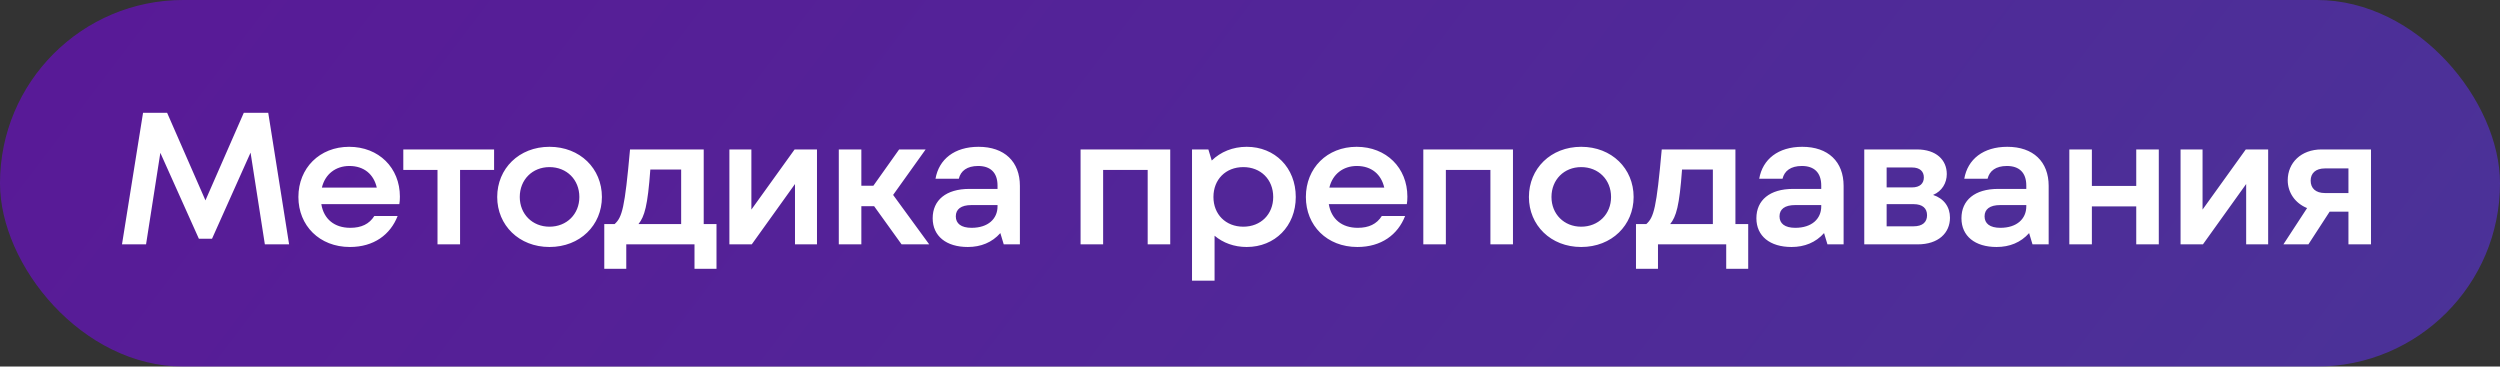 <?xml version="1.0" encoding="UTF-8"?> <svg xmlns="http://www.w3.org/2000/svg" width="266" height="39" viewBox="0 0 266 39" fill="none"><rect x="0" y="0" width="266" height="39" fill="#333333" stroke="none"/><rect width="266" height="39" rx="19.5" fill="url(#paint0_linear_1742_12889)" fill-opacity="0.5"></rect><path d="M30.76 26H28.18L26.66 16.24L22.56 25.4H21.16L17.06 16.26L15.54 26H12.98L15.22 12H17.78L21.86 21.32L25.94 12H28.54L30.76 26ZM42.549 20.92C42.549 21.26 42.529 21.5 42.489 21.72H34.189C34.449 23.32 35.589 24.24 37.269 24.24C38.449 24.24 39.289 23.84 39.829 22.98H42.309C41.529 24.98 39.769 26.28 37.229 26.28C33.989 26.28 31.749 24 31.749 20.96C31.749 17.88 34.009 15.62 37.149 15.62C40.309 15.62 42.549 17.86 42.549 20.92ZM37.169 17.66C35.729 17.66 34.589 18.52 34.249 19.96H40.089C39.769 18.56 38.749 17.66 37.169 17.66ZM52.571 15.9V18.08H48.951V26H46.551V18.08H42.911V15.9H52.571ZM58.463 26.28C55.223 26.28 52.903 23.96 52.903 20.96C52.903 17.94 55.223 15.62 58.463 15.62C61.723 15.62 64.043 17.94 64.043 20.96C64.043 23.96 61.723 26.28 58.463 26.28ZM58.463 24.12C60.303 24.12 61.643 22.78 61.643 20.96C61.643 19.12 60.303 17.78 58.463 17.78C56.643 17.78 55.303 19.12 55.303 20.96C55.303 22.78 56.643 24.12 58.463 24.12ZM74.875 23.84H76.235V28.6H73.895V26H66.635V28.6H64.295V23.84H65.395C66.195 23.12 66.475 22.16 67.035 15.9H74.875V23.84ZM69.195 18.04C68.915 21.92 68.575 23.04 67.935 23.84H72.475V18.04H69.195ZM84.547 15.9H86.927V26H84.587V19.58L79.987 26H77.607V15.9H79.947V22.3L84.547 15.9ZM95.928 26L93.008 21.94H91.648V26H89.248V15.9H91.648V19.76H92.928L95.668 15.9H98.488L95.028 20.74L98.868 26H95.928ZM104.117 15.62C106.877 15.62 108.517 17.2 108.517 19.78V26H106.797L106.437 24.8C105.557 25.8 104.357 26.28 102.977 26.28C100.677 26.28 99.237 25.12 99.237 23.22C99.237 21.3 100.657 20.1 103.137 20.1H106.137V19.74C106.137 18.36 105.377 17.66 104.077 17.66C102.897 17.66 102.217 18.18 102.017 19.02H99.537C99.897 16.94 101.557 15.62 104.117 15.62ZM103.377 24.24C105.137 24.24 106.137 23.28 106.137 21.96V21.82H103.357C102.257 21.82 101.697 22.26 101.697 23.02C101.697 23.78 102.257 24.24 103.377 24.24ZM114.973 15.9H124.513V26H122.113V18.08H117.373V26H114.973V15.9ZM132.65 15.62C135.65 15.62 137.87 17.84 137.87 20.96C137.87 24.06 135.65 26.28 132.65 26.28C131.31 26.28 130.13 25.84 129.23 25.08V29.86H126.83V15.9H128.57L128.93 17.08C129.87 16.16 131.17 15.62 132.65 15.62ZM132.29 24.12C134.15 24.12 135.47 22.8 135.47 20.96C135.47 19.1 134.15 17.78 132.29 17.78C130.41 17.78 129.11 19.1 129.11 20.96C129.11 22.8 130.41 24.12 132.29 24.12ZM149.745 20.92C149.745 21.26 149.725 21.5 149.685 21.72H141.385C141.645 23.32 142.785 24.24 144.465 24.24C145.645 24.24 146.485 23.84 147.025 22.98H149.505C148.725 24.98 146.965 26.28 144.425 26.28C141.185 26.28 138.945 24 138.945 20.96C138.945 17.88 141.205 15.62 144.345 15.62C147.505 15.62 149.745 17.86 149.745 20.92ZM144.365 17.66C142.925 17.66 141.785 18.52 141.445 19.96H147.285C146.965 18.56 145.945 17.66 144.365 17.66ZM151.44 15.9H160.98V26H158.58V18.08H153.84V26H151.44V15.9ZM168.237 26.28C164.997 26.28 162.677 23.96 162.677 20.96C162.677 17.94 164.997 15.62 168.237 15.62C171.497 15.62 173.817 17.94 173.817 20.96C173.817 23.96 171.497 26.28 168.237 26.28ZM168.237 24.12C170.077 24.12 171.417 22.78 171.417 20.96C171.417 19.12 170.077 17.78 168.237 17.78C166.417 17.78 165.077 19.12 165.077 20.96C165.077 22.78 166.417 24.12 168.237 24.12ZM184.649 23.84H186.009V28.6H183.669V26H176.409V28.6H174.069V23.84H175.169C175.969 23.12 176.249 22.16 176.809 15.9H184.649V23.84ZM178.969 18.04C178.689 21.92 178.349 23.04 177.709 23.84H182.249V18.04H178.969ZM191.76 15.62C194.52 15.62 196.16 17.2 196.16 19.78V26H194.44L194.08 24.8C193.2 25.8 192 26.28 190.62 26.28C188.32 26.28 186.88 25.12 186.88 23.22C186.88 21.3 188.3 20.1 190.78 20.1H193.78V19.74C193.78 18.36 193.02 17.66 191.72 17.66C190.54 17.66 189.86 18.18 189.66 19.02H187.18C187.54 16.94 189.2 15.62 191.76 15.62ZM191.02 24.24C192.78 24.24 193.78 23.28 193.78 21.96V21.82H191C189.9 21.82 189.34 22.26 189.34 23.02C189.34 23.78 189.9 24.24 191.02 24.24ZM205.678 20.74C206.838 21.12 207.478 22.02 207.478 23.16C207.478 24.78 206.258 26 204.038 26H198.358V15.9H203.958C206.018 15.9 207.138 17.02 207.138 18.52C207.138 19.46 206.638 20.34 205.678 20.74ZM204.698 18.88C204.698 18.24 204.278 17.82 203.438 17.82H200.738V19.94H203.438C204.278 19.94 204.698 19.52 204.698 18.88ZM203.598 24.08C204.578 24.08 205.038 23.62 205.038 22.9C205.038 22.18 204.578 21.72 203.598 21.72H200.738V24.08H203.598ZM213.578 15.62C216.338 15.62 217.978 17.2 217.978 19.78V26H216.258L215.898 24.8C215.018 25.8 213.818 26.28 212.438 26.28C210.138 26.28 208.698 25.12 208.698 23.22C208.698 21.3 210.118 20.1 212.598 20.1H215.598V19.74C215.598 18.36 214.838 17.66 213.538 17.66C212.358 17.66 211.678 18.18 211.478 19.02H208.998C209.358 16.94 211.018 15.62 213.578 15.62ZM212.838 24.24C214.598 24.24 215.598 23.28 215.598 21.96V21.82H212.818C211.718 21.82 211.158 22.26 211.158 23.02C211.158 23.78 211.718 24.24 212.838 24.24ZM227.296 15.9H229.696V26H227.296V21.96H222.576V26H220.176V15.9H222.576V19.78H227.296V15.9ZM238.952 15.9H241.332V26H238.992V19.58L234.392 26H232.012V15.9H234.352V22.3L238.952 15.9ZM247.014 15.9H252.274V26H249.874V22.52H247.874L245.614 26H242.954L245.474 22.14C244.194 21.62 243.414 20.48 243.414 19.18C243.414 17.32 244.834 15.9 247.014 15.9ZM247.374 17.92C246.374 17.92 245.854 18.44 245.854 19.22C245.854 20.02 246.374 20.54 247.374 20.54H249.874V17.92H247.374Z" fill="white"></path><defs><linearGradient id="paint0_linear_1742_12889" x1="5.921" y1="-7.788" x2="193.29" y2="134.647" gradientUnits="userSpaceOnUse"><stop stop-color="#8000FC"></stop><stop offset="1" stop-color="#6333FF"></stop></linearGradient></defs></svg> 